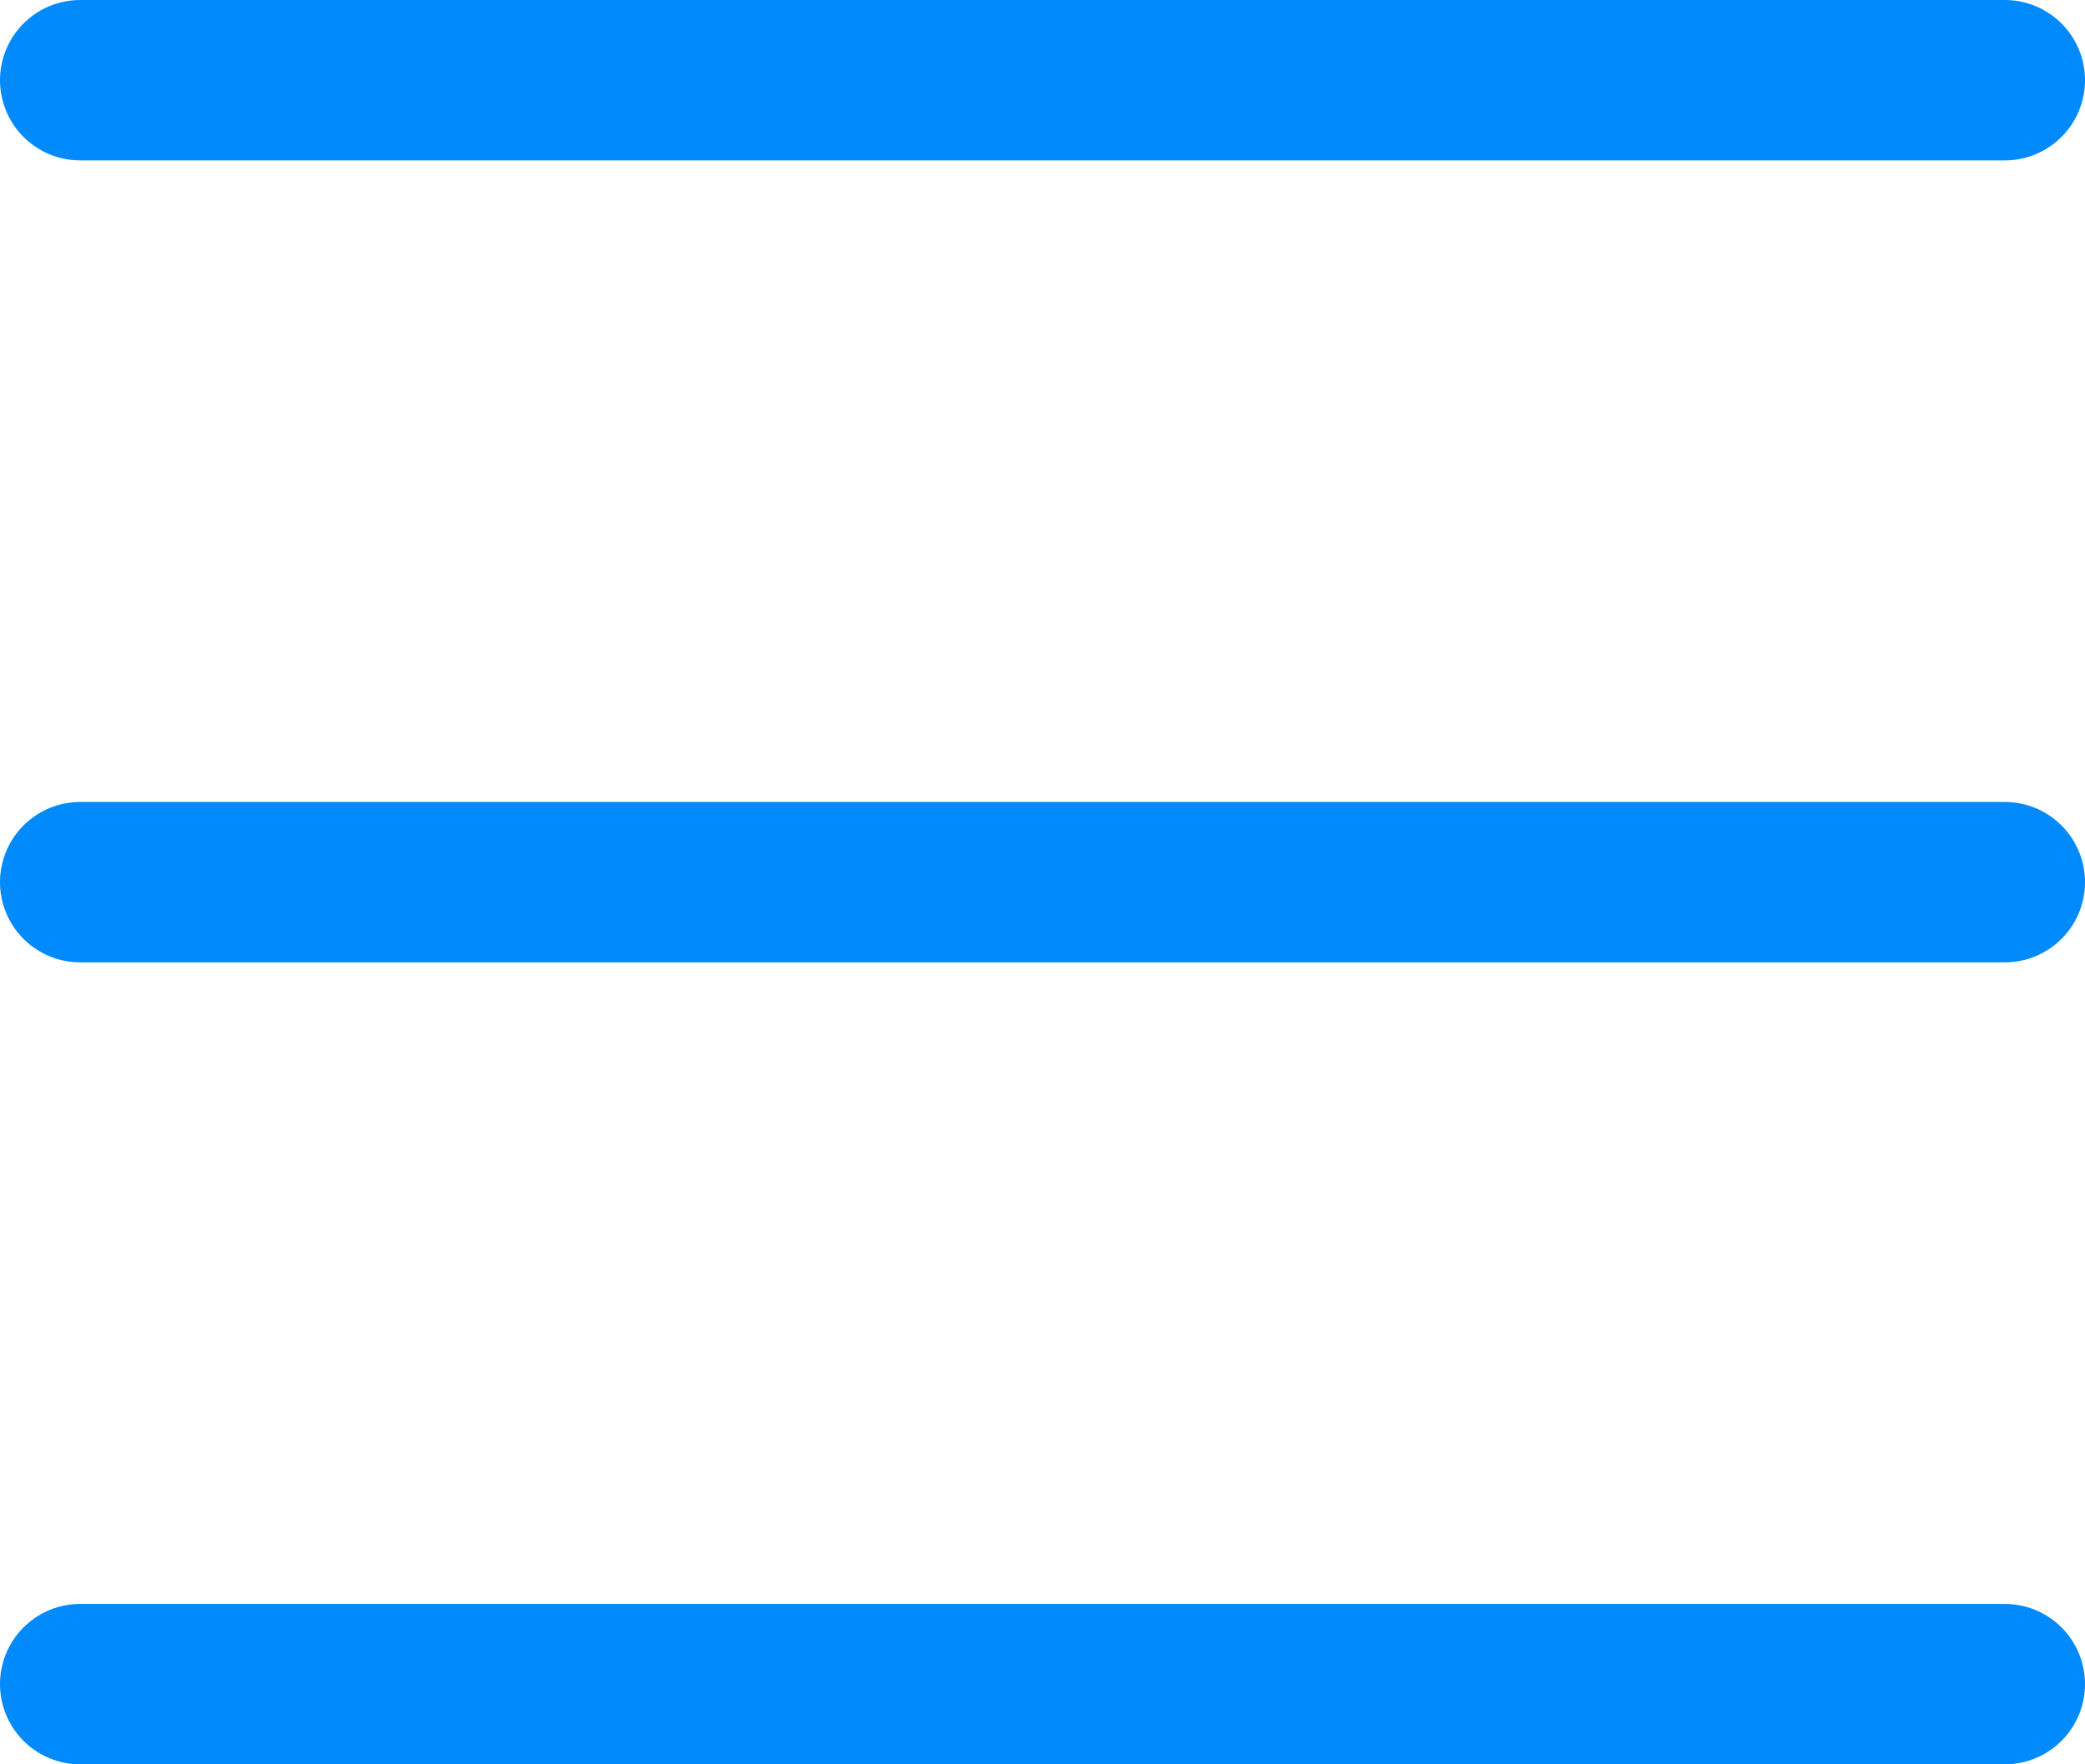 <?xml version="1.0" encoding="UTF-8"?> <svg xmlns="http://www.w3.org/2000/svg" width="52" height="44" viewBox="0 0 52 44" fill="none"> <path d="M2 2H50" stroke="#008AFC" stroke-width="4" stroke-linecap="round" stroke-linejoin="round"></path> <path d="M2 22H50" stroke="#008AFC" stroke-width="4" stroke-linecap="round" stroke-linejoin="round"></path> <path d="M2 42H50" stroke="#008AFC" stroke-width="4" stroke-linecap="round" stroke-linejoin="round"></path> </svg> 